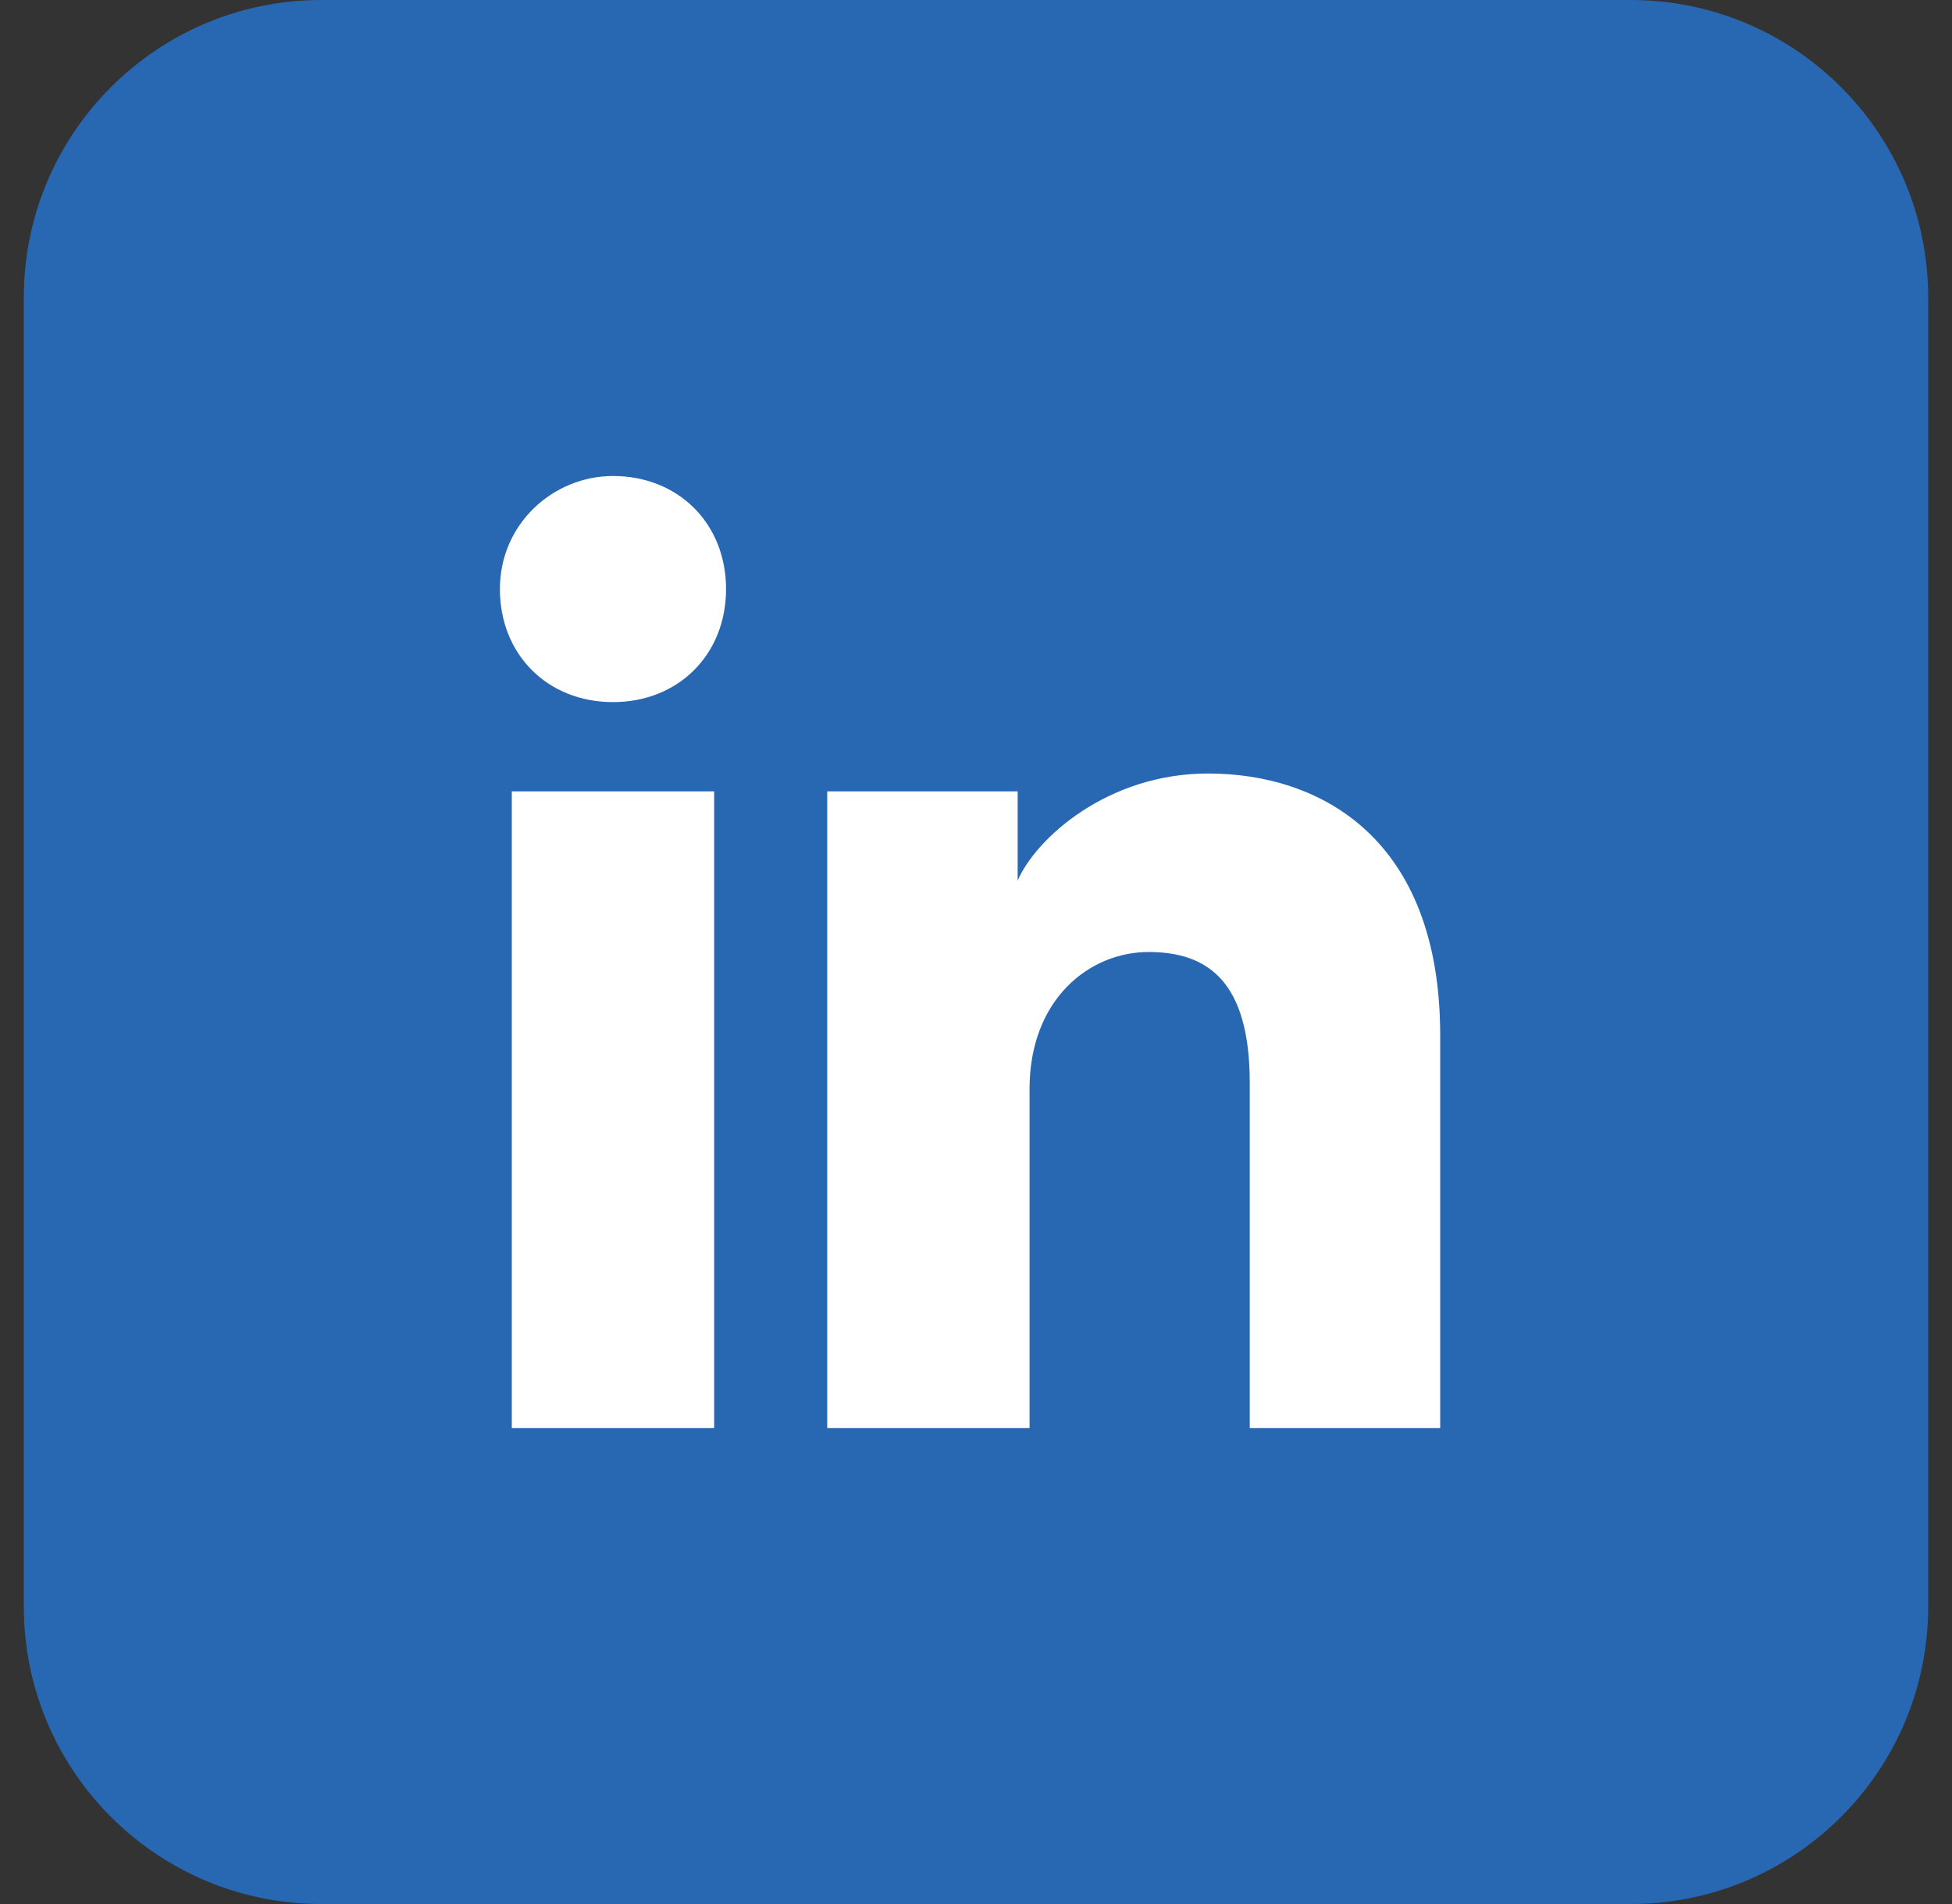 <svg width="41" height="40" viewBox="0 0 41 40" fill="none" xmlns="http://www.w3.org/2000/svg">
<rect x="0" y="0" width="41" height="40" fill="#333333" stroke="none"/>
<path d="M34.25 0H6.75C3.298 0 0.5 2.798 0.5 6.25V33.75C0.5 37.202 3.298 40 6.75 40H34.25C37.702 40 40.5 37.202 40.5 33.75V6.25C40.5 2.798 37.702 0 34.25 0Z" fill="#2867B2"/>
<path d="M15 30H10.75V16.625H15V30ZM12.875 14.75C11.5 14.75 10.5 13.75 10.5 12.375C10.5 11 11.625 10 12.875 10C14.25 10 15.25 11 15.25 12.375C15.25 13.75 14.25 14.75 12.875 14.75ZM30.5 30H26.25V22.75C26.25 20.625 25.375 20 24.125 20C22.875 20 21.625 21 21.625 22.875V30H17.375V16.625H21.375V18.5C21.75 17.625 23.25 16.25 25.375 16.25C27.75 16.25 30.25 17.625 30.25 21.75V30H30.5Z" fill="white"/>
</svg>
